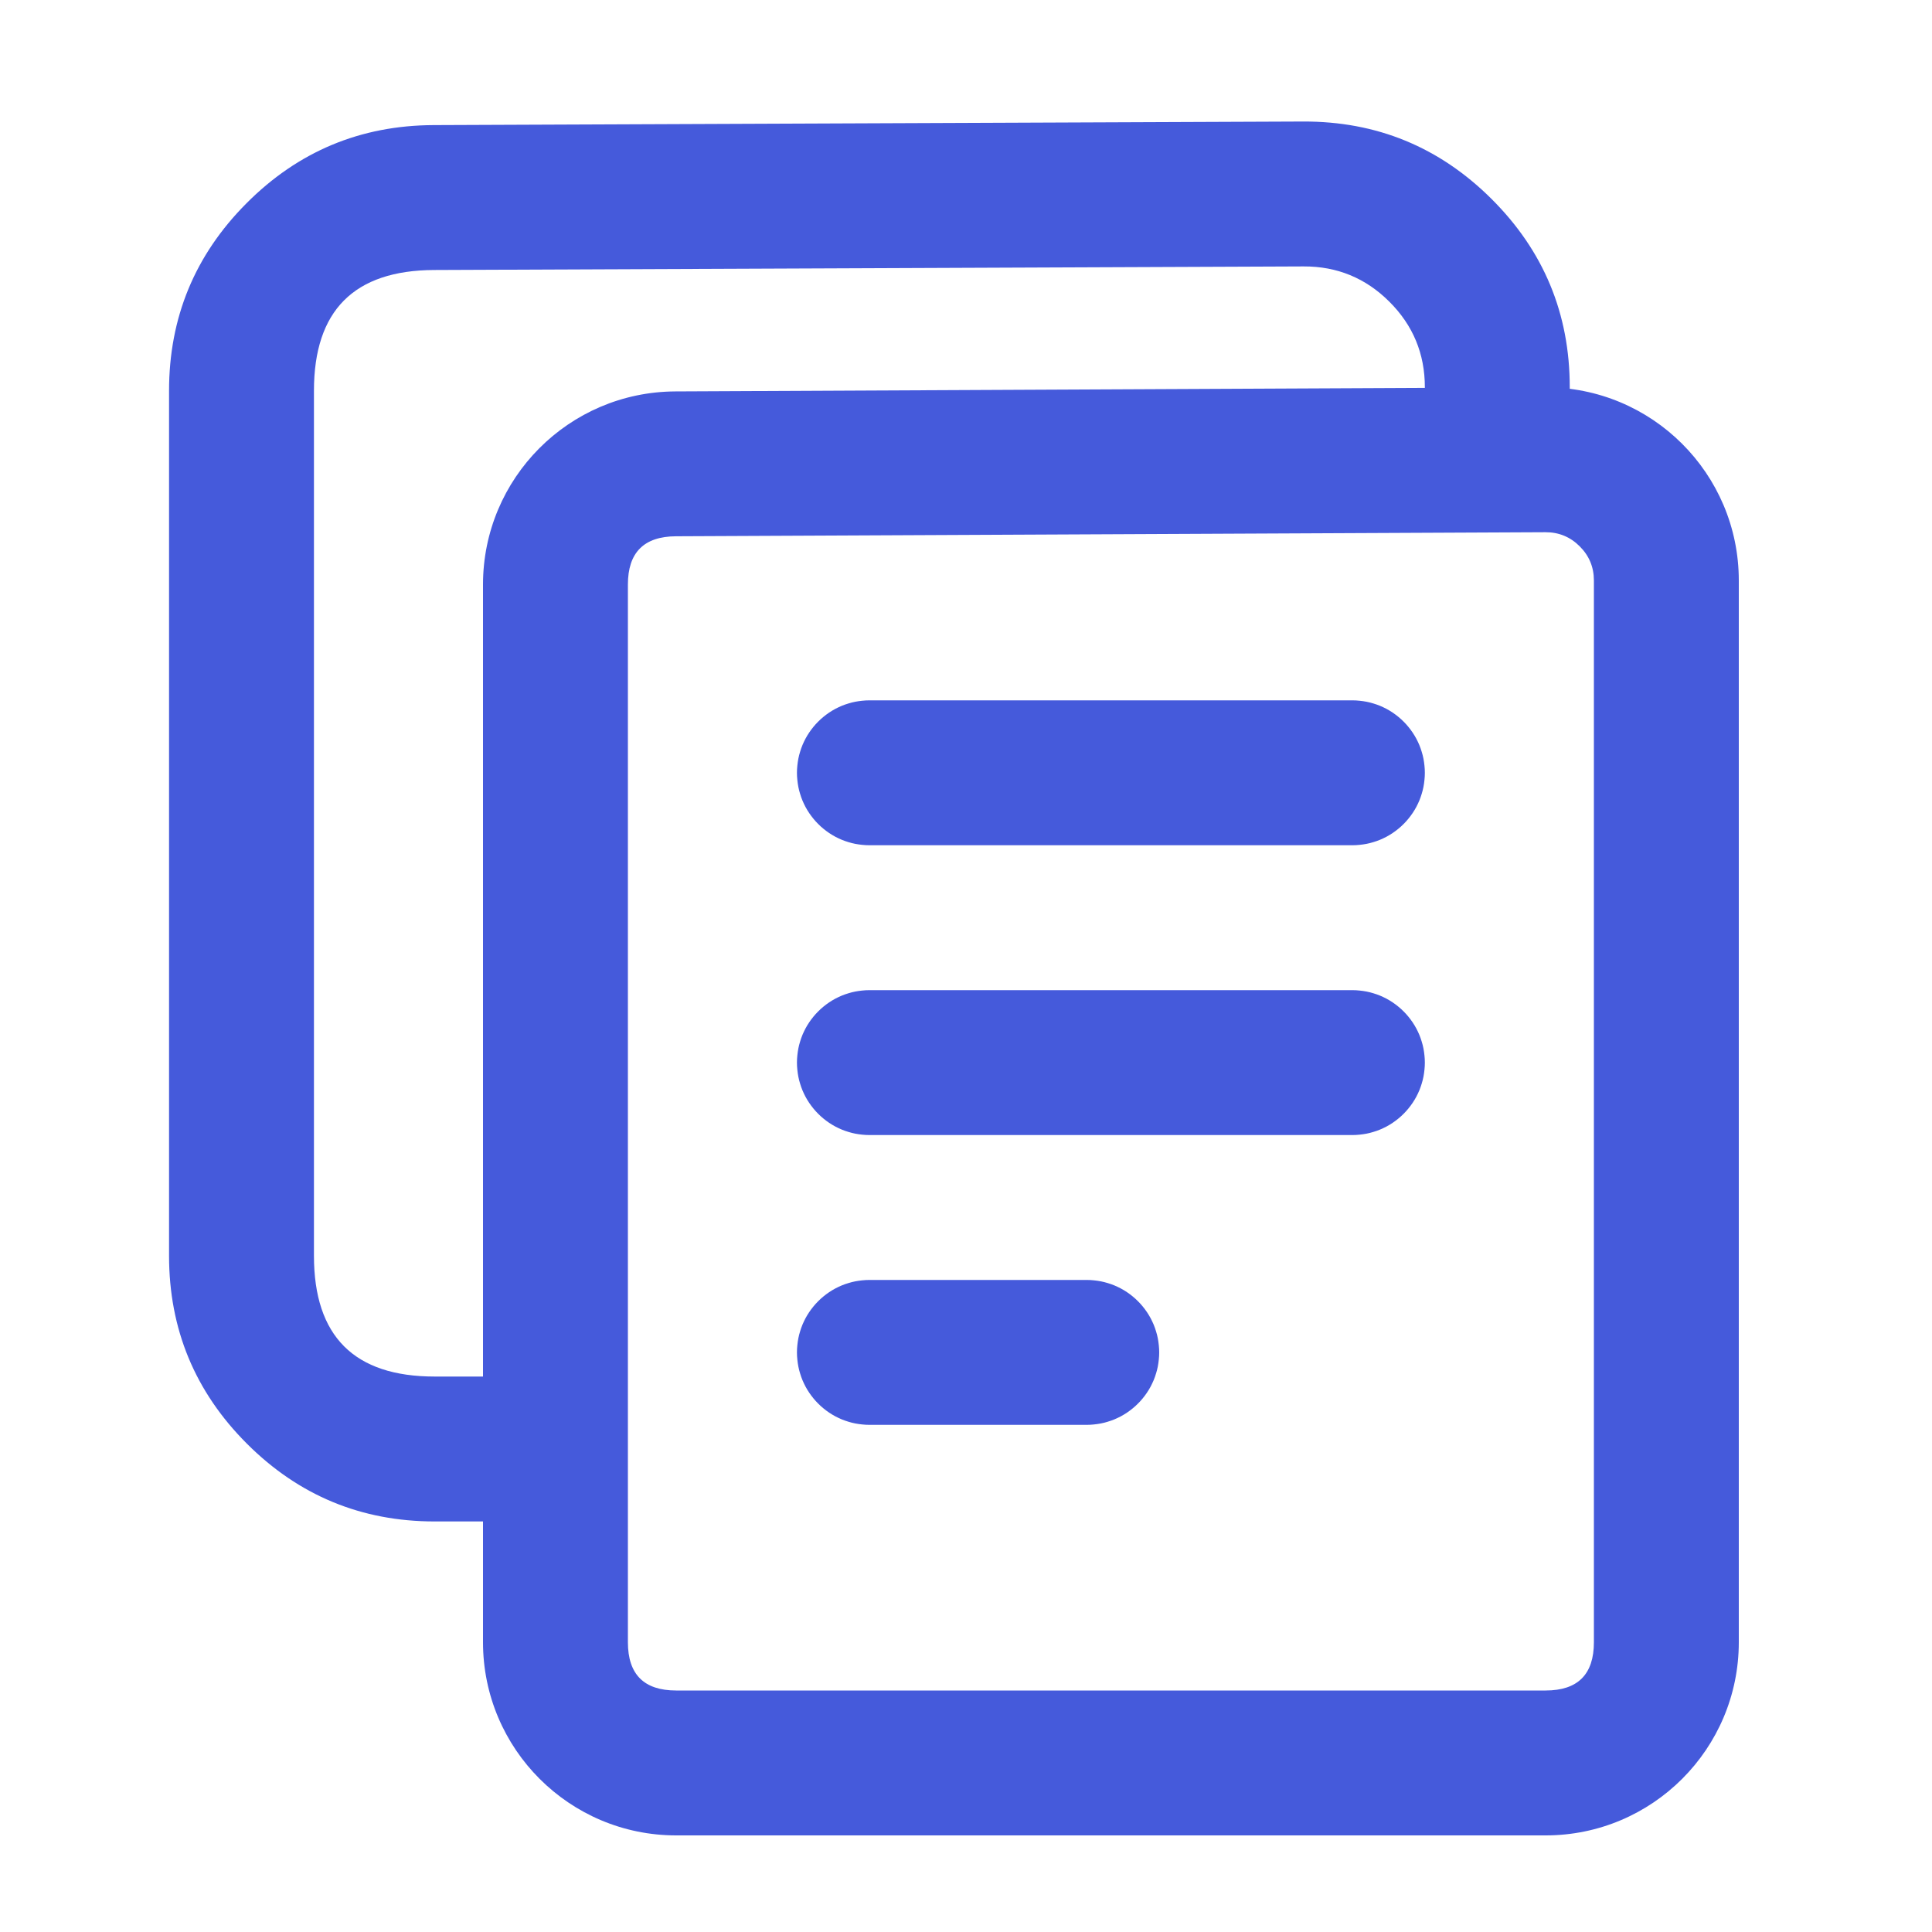 <svg xmlns="http://www.w3.org/2000/svg" xmlns:xlink="http://www.w3.org/1999/xlink" fill="none" version="1.1" width="40" height="40" viewBox="0 0 40 40"><g><g style="opacity:0;"><rect x="0" y="0" width="40" height="40" rx="0" fill="#D8D8D8" fill-opacity="1"/></g><g><path d="M10,34C10,36.209,11.791,38,14,38L32,38C34.209,38,36,36.209,36,34L36,12.019C36,9.802,34.198,8.008,31.981,8.019L13.981,8.104C11.779,8.114,10,9.902,10,12.103L10,34ZM13,34Q13,35,14,35L32,35Q33,35,33,34L33,12.019Q33,11.603,32.705,11.31Q32.411,11.017,31.995,11.019L13.995,11.103Q13,11.108,13,12.103L13,34Z" fill-rule="evenodd" fill="#455ADB" fill-opacity="1"/></g><g><path d="M29.5,8.016L29.5,10.5L32.5,10.5L32.5,8.016Q32.5,5.732,30.881,4.119Q29.262,2.507,26.978,2.516L8.978,2.59Q6.706,2.599,5.103,4.209Q3.5,5.818,3.5,8.09L3.5,26Q3.5,28.278,5.111,29.889Q6.722,31.5,9,31.5L11.964,31.5L11.964,28.5L9,28.5Q6.5,28.5,6.5,26L6.5,8.09Q6.5,5.6,8.99,5.59L26.99,5.516Q28.028,5.512,28.764,6.245Q29.5,6.978,29.5,8.016Z" fill-rule="evenodd" fill="#455ADB" fill-opacity="1"/></g><g><path d="M18,23.5L28,23.5L28,23.5Q28.074,23.5,28.147,23.492Q28.22,23.485,28.293,23.471Q28.365,23.457,28.435,23.435Q28.506,23.414,28.574,23.386Q28.642,23.357,28.707,23.323Q28.772,23.288,28.833,23.247Q28.894,23.206,28.951,23.159Q29.008,23.113,29.06,23.06Q29.113,23.008,29.159,22.951Q29.206,22.894,29.247,22.833Q29.288,22.772,29.323,22.707Q29.357,22.642,29.386,22.574Q29.414,22.506,29.435,22.435Q29.457,22.365,29.471,22.293Q29.485,22.22,29.492,22.147Q29.5,22.074,29.5,22Q29.5,21.926,29.492,21.853Q29.485,21.78,29.471,21.707Q29.457,21.635,29.435,21.565Q29.414,21.494,29.386,21.426Q29.357,21.358,29.323,21.293Q29.288,21.228,29.247,21.167Q29.206,21.106,29.159,21.049Q29.113,20.992,29.06,20.94Q29.008,20.887,28.951,20.841Q28.894,20.794,28.833,20.753Q28.772,20.712,28.707,20.677Q28.642,20.643,28.574,20.614Q28.506,20.586,28.435,20.565Q28.365,20.543,28.293,20.529Q28.22,20.515,28.147,20.508Q28.074,20.5,28,20.5L28,20.5L18,20.5L18,20.5Q17.926,20.5,17.853,20.508Q17.78,20.515,17.707,20.529Q17.635,20.543,17.565,20.565Q17.494,20.586,17.426,20.614Q17.358,20.643,17.293,20.677Q17.228,20.712,17.167,20.753Q17.106,20.794,17.049,20.841Q16.992,20.887,16.94,20.94Q16.887,20.992,16.841,21.049Q16.794,21.106,16.753,21.167Q16.712,21.228,16.677,21.293Q16.643,21.358,16.614,21.426Q16.586,21.494,16.565,21.565Q16.543,21.635,16.529,21.707Q16.515,21.78,16.508,21.853Q16.5,21.926,16.5,22Q16.5,22.074,16.508,22.147Q16.515,22.22,16.529,22.293Q16.543,22.365,16.565,22.435Q16.586,22.506,16.614,22.574Q16.643,22.642,16.677,22.707Q16.712,22.772,16.753,22.833Q16.794,22.894,16.841,22.951Q16.887,23.008,16.94,23.06Q16.992,23.113,17.049,23.159Q17.106,23.206,17.167,23.247Q17.228,23.288,17.293,23.323Q17.358,23.357,17.426,23.386Q17.494,23.414,17.565,23.435Q17.635,23.457,17.707,23.471Q17.78,23.485,17.853,23.492Q17.926,23.5,18,23.5L18,23.5Z" fill-rule="evenodd" fill="#455ADB" fill-opacity="1"/></g><g><path d="M18,17.5L28,17.5L28,17.5Q28.074,17.5,28.147,17.492Q28.22,17.485,28.293,17.471Q28.365,17.457,28.435,17.435Q28.506,17.414,28.574,17.386Q28.642,17.357,28.707,17.323Q28.772,17.288,28.833,17.247Q28.894,17.206,28.951,17.159Q29.008,17.113,29.06,17.06Q29.113,17.008,29.159,16.951Q29.206,16.894,29.247,16.833Q29.288,16.772,29.323,16.707Q29.357,16.642,29.386,16.574Q29.414,16.506,29.435,16.435Q29.457,16.365,29.471,16.293Q29.485,16.22,29.492,16.147Q29.5,16.074,29.5,16Q29.5,15.926,29.492,15.853Q29.485,15.78,29.471,15.707Q29.457,15.635,29.435,15.565Q29.414,15.494,29.386,15.426Q29.357,15.358,29.323,15.293Q29.288,15.228,29.247,15.167Q29.206,15.106,29.159,15.049Q29.113,14.992,29.06,14.94Q29.008,14.887,28.951,14.841Q28.894,14.794,28.833,14.753Q28.772,14.712,28.707,14.677Q28.642,14.643,28.574,14.614Q28.506,14.586,28.435,14.565Q28.365,14.543,28.293,14.529Q28.22,14.515,28.147,14.508Q28.074,14.5,28,14.5L28,14.5L18,14.5L18,14.5Q17.926,14.5,17.853,14.508Q17.78,14.515,17.707,14.529Q17.635,14.543,17.565,14.565Q17.494,14.586,17.426,14.614Q17.358,14.643,17.293,14.677Q17.228,14.712,17.167,14.753Q17.106,14.794,17.049,14.841Q16.992,14.887,16.94,14.94Q16.887,14.992,16.841,15.049Q16.794,15.106,16.753,15.167Q16.712,15.228,16.677,15.293Q16.643,15.358,16.614,15.426Q16.586,15.494,16.565,15.565Q16.543,15.635,16.529,15.707Q16.515,15.78,16.508,15.853Q16.5,15.926,16.5,16Q16.5,16.074,16.508,16.147Q16.515,16.22,16.529,16.293Q16.543,16.365,16.565,16.435Q16.586,16.506,16.614,16.574Q16.643,16.642,16.677,16.707Q16.712,16.772,16.753,16.833Q16.794,16.894,16.841,16.951Q16.887,17.008,16.94,17.06Q16.992,17.113,17.049,17.159Q17.106,17.206,17.167,17.247Q17.228,17.288,17.293,17.323Q17.358,17.357,17.426,17.386Q17.494,17.414,17.565,17.435Q17.635,17.457,17.707,17.471Q17.78,17.485,17.853,17.492Q17.926,17.5,18,17.5L18,17.5Z" fill-rule="evenodd" fill="#455ADB" fill-opacity="1"/></g><g><path d="M18,29.5L22.5,29.5L22.5,29.5Q22.574,29.5,22.647,29.492Q22.72,29.485,22.793,29.471Q22.865,29.457,22.935,29.435Q23.006,29.414,23.074,29.386Q23.142,29.357,23.207,29.323Q23.272,29.288,23.333,29.247Q23.394,29.206,23.451,29.159Q23.508,29.113,23.56,29.06Q23.613,29.008,23.659,28.951Q23.706,28.894,23.747,28.833Q23.788,28.772,23.823,28.707Q23.857,28.642,23.886,28.574Q23.914,28.506,23.935,28.435Q23.957,28.365,23.971,28.293Q23.985,28.22,23.992,28.147Q24,28.074,24,28Q24,27.926,23.992,27.853Q23.985,27.78,23.971,27.707Q23.957,27.635,23.935,27.565Q23.914,27.494,23.886,27.426Q23.857,27.358,23.823,27.293Q23.788,27.228,23.747,27.167Q23.706,27.106,23.659,27.049Q23.613,26.992,23.56,26.94Q23.508,26.887,23.451,26.841Q23.394,26.794,23.333,26.753Q23.272,26.712,23.207,26.677Q23.142,26.643,23.074,26.614Q23.006,26.586,22.935,26.565Q22.865,26.543,22.793,26.529Q22.72,26.515,22.647,26.508Q22.574,26.5,22.5,26.5L22.5,26.5L18,26.5L18,26.5Q17.926,26.5,17.853,26.508Q17.78,26.515,17.707,26.529Q17.635,26.543,17.565,26.565Q17.494,26.586,17.426,26.614Q17.358,26.643,17.293,26.677Q17.228,26.712,17.167,26.753Q17.106,26.794,17.049,26.841Q16.992,26.887,16.94,26.94Q16.887,26.992,16.841,27.049Q16.794,27.106,16.753,27.167Q16.712,27.228,16.677,27.293Q16.643,27.358,16.614,27.426Q16.586,27.494,16.565,27.565Q16.543,27.635,16.529,27.707Q16.515,27.78,16.508,27.853Q16.5,27.926,16.5,28Q16.5,28.074,16.508,28.147Q16.515,28.22,16.529,28.293Q16.543,28.365,16.565,28.435Q16.586,28.506,16.614,28.574Q16.643,28.642,16.677,28.707Q16.712,28.772,16.753,28.833Q16.794,28.894,16.841,28.951Q16.887,29.008,16.94,29.06Q16.992,29.113,17.049,29.159Q17.106,29.206,17.167,29.247Q17.228,29.288,17.293,29.323Q17.358,29.357,17.426,29.386Q17.494,29.414,17.565,29.435Q17.635,29.457,17.707,29.471Q17.78,29.485,17.853,29.492Q17.926,29.5,18,29.5L18,29.5Z" fill-rule="evenodd" fill="#455ADB" fill-opacity="1"/></g></g></svg>